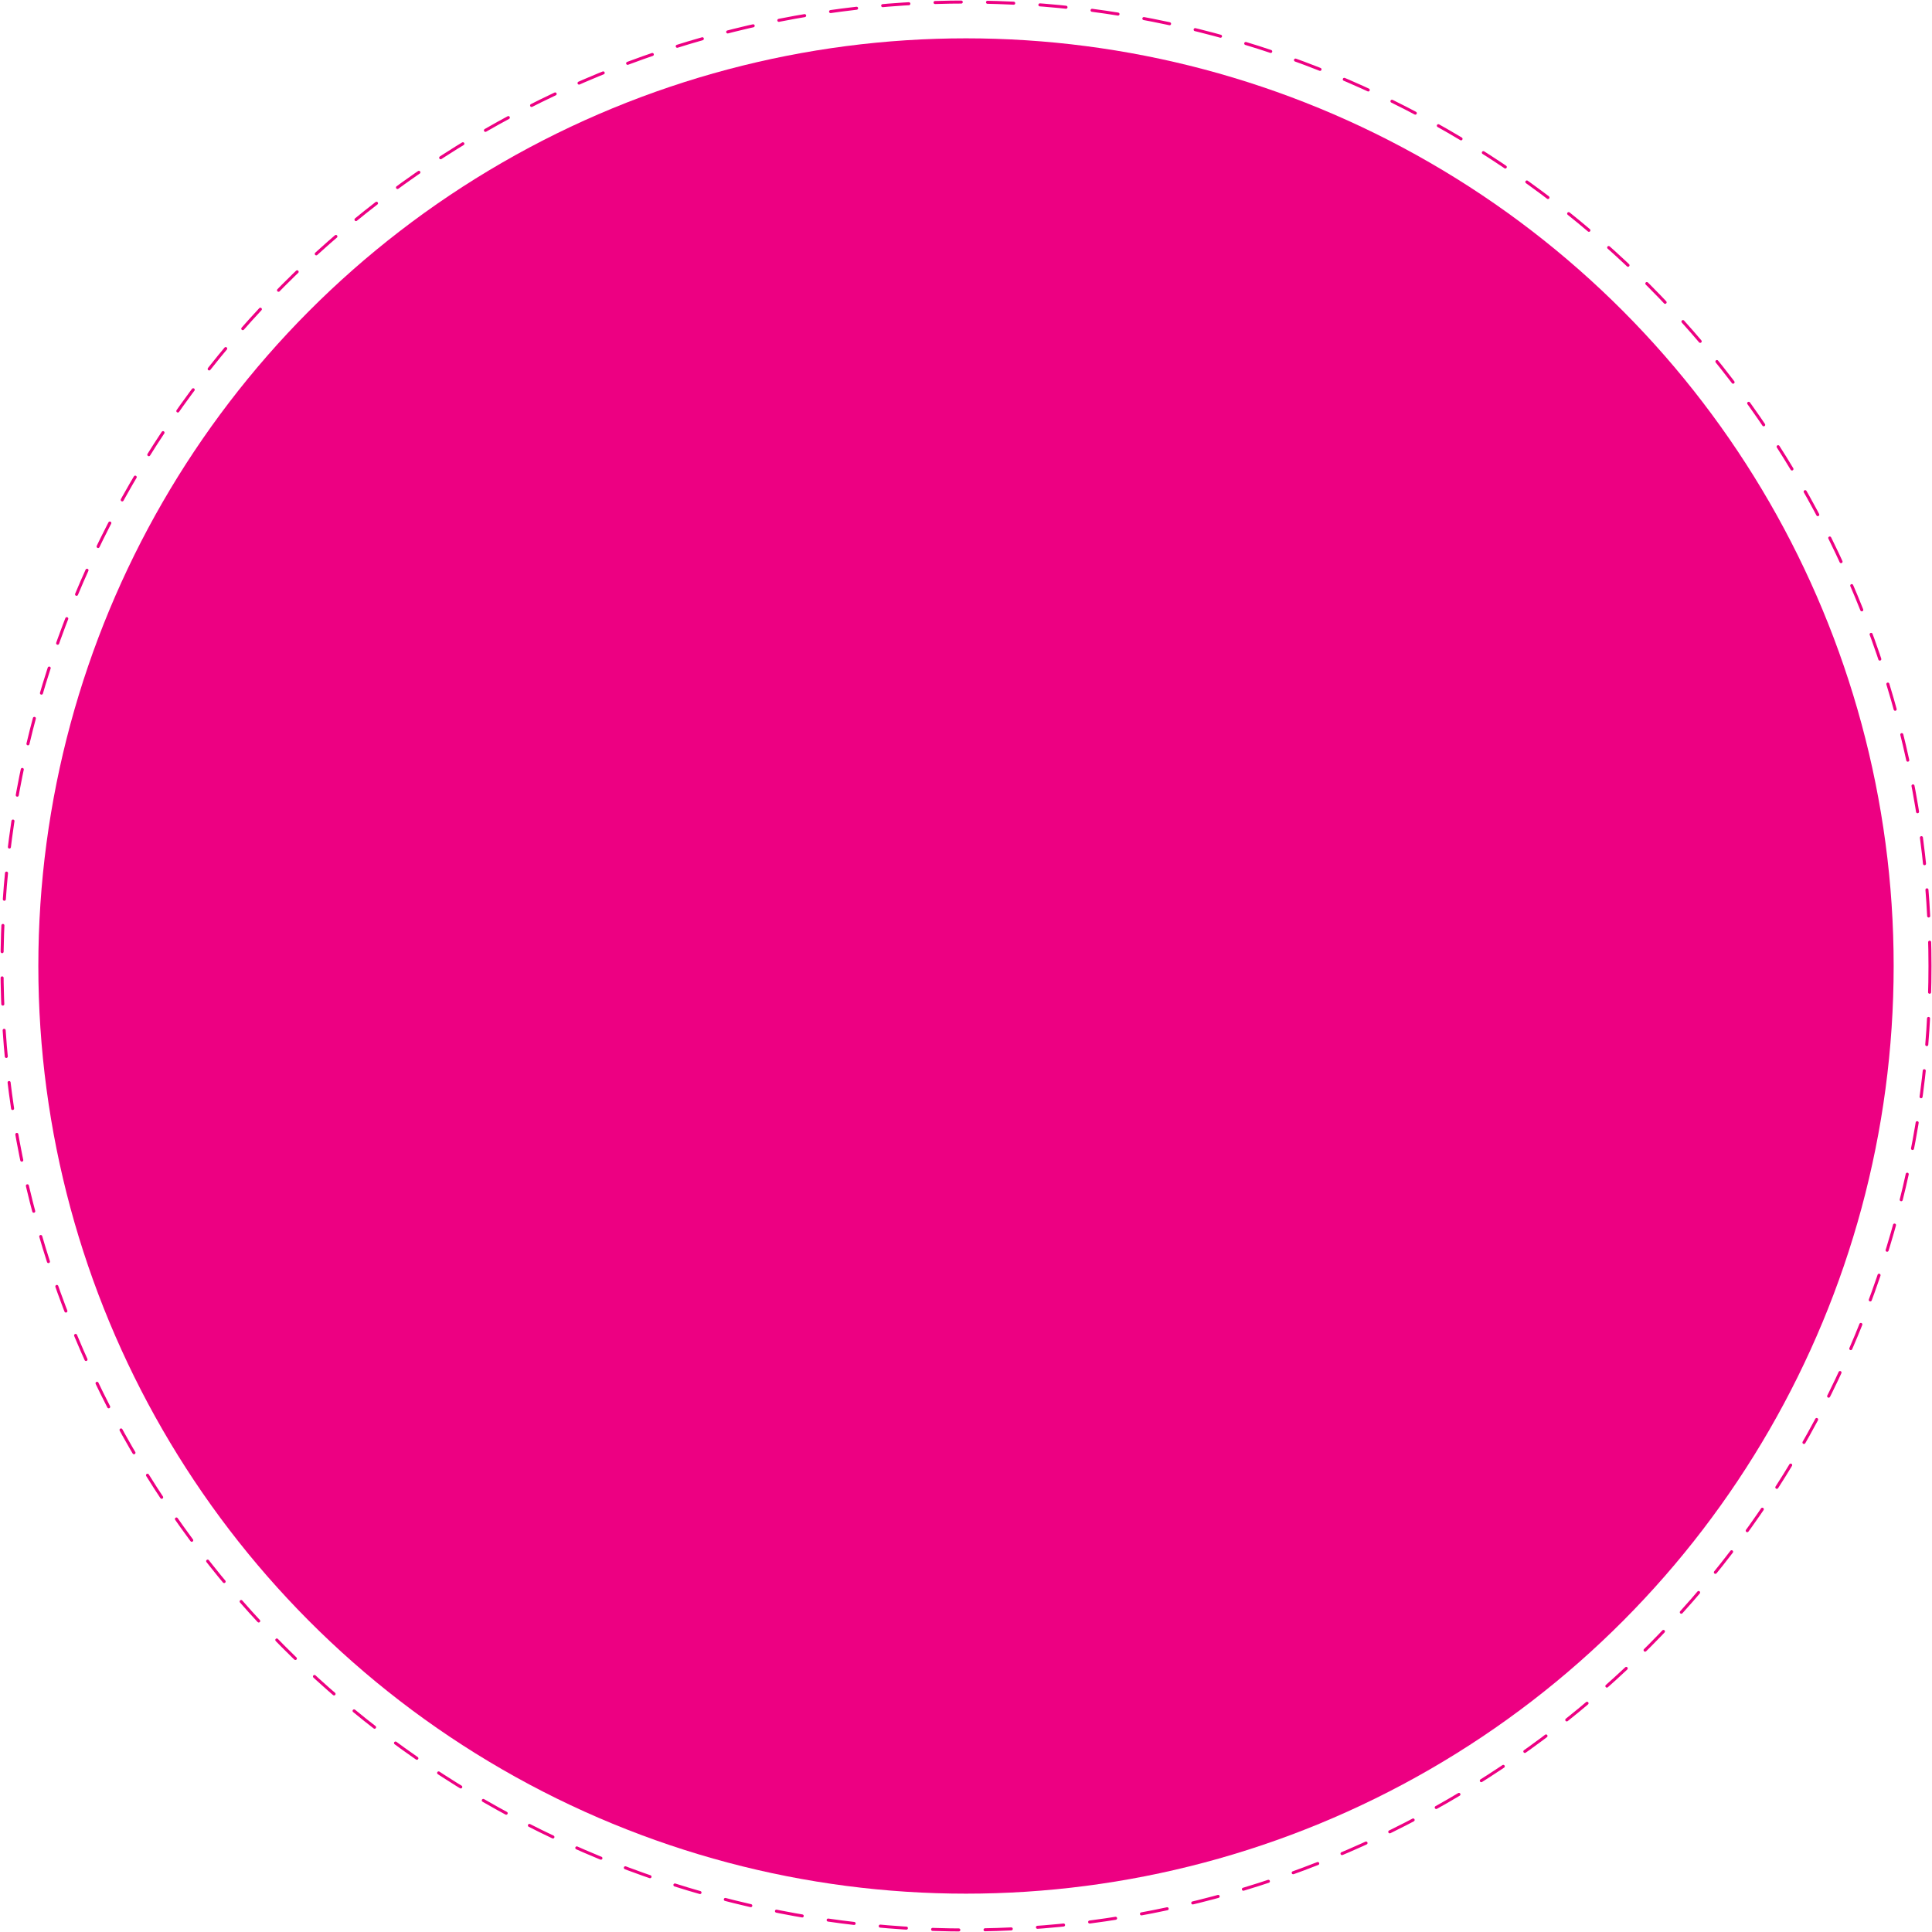 <?xml version="1.0" encoding="UTF-8"?> <svg xmlns="http://www.w3.org/2000/svg" width="1915" height="1915" viewBox="0 0 1915 1915" fill="none"> <circle cx="957.5" cy="957.5" r="919.5" fill="#ED0082"></circle> <circle cx="957.5" cy="957.5" r="955.5" stroke="#ED0082" stroke-width="3" stroke-linecap="round" stroke-linejoin="round" stroke-dasharray="26 26"></circle> </svg> 